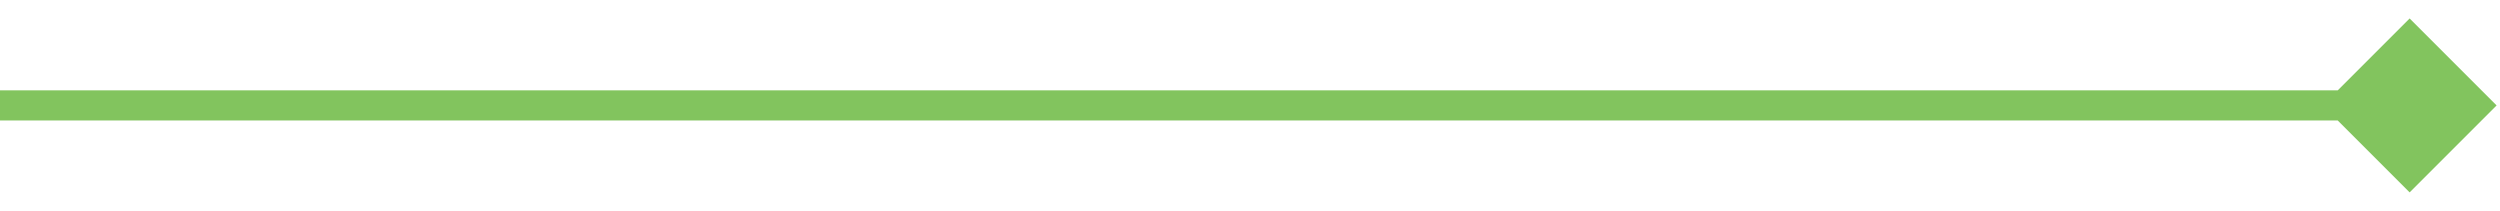 <svg xmlns="http://www.w3.org/2000/svg" width="83" height="7" viewBox="0 0 83 7" fill="none"><path d="M82.887 3.5L80 0.613L77.113 3.5L80 6.387L82.887 3.5ZM0 3.5V4H80V3.5V3H0V3.5Z" fill="#82C45E"></path></svg>